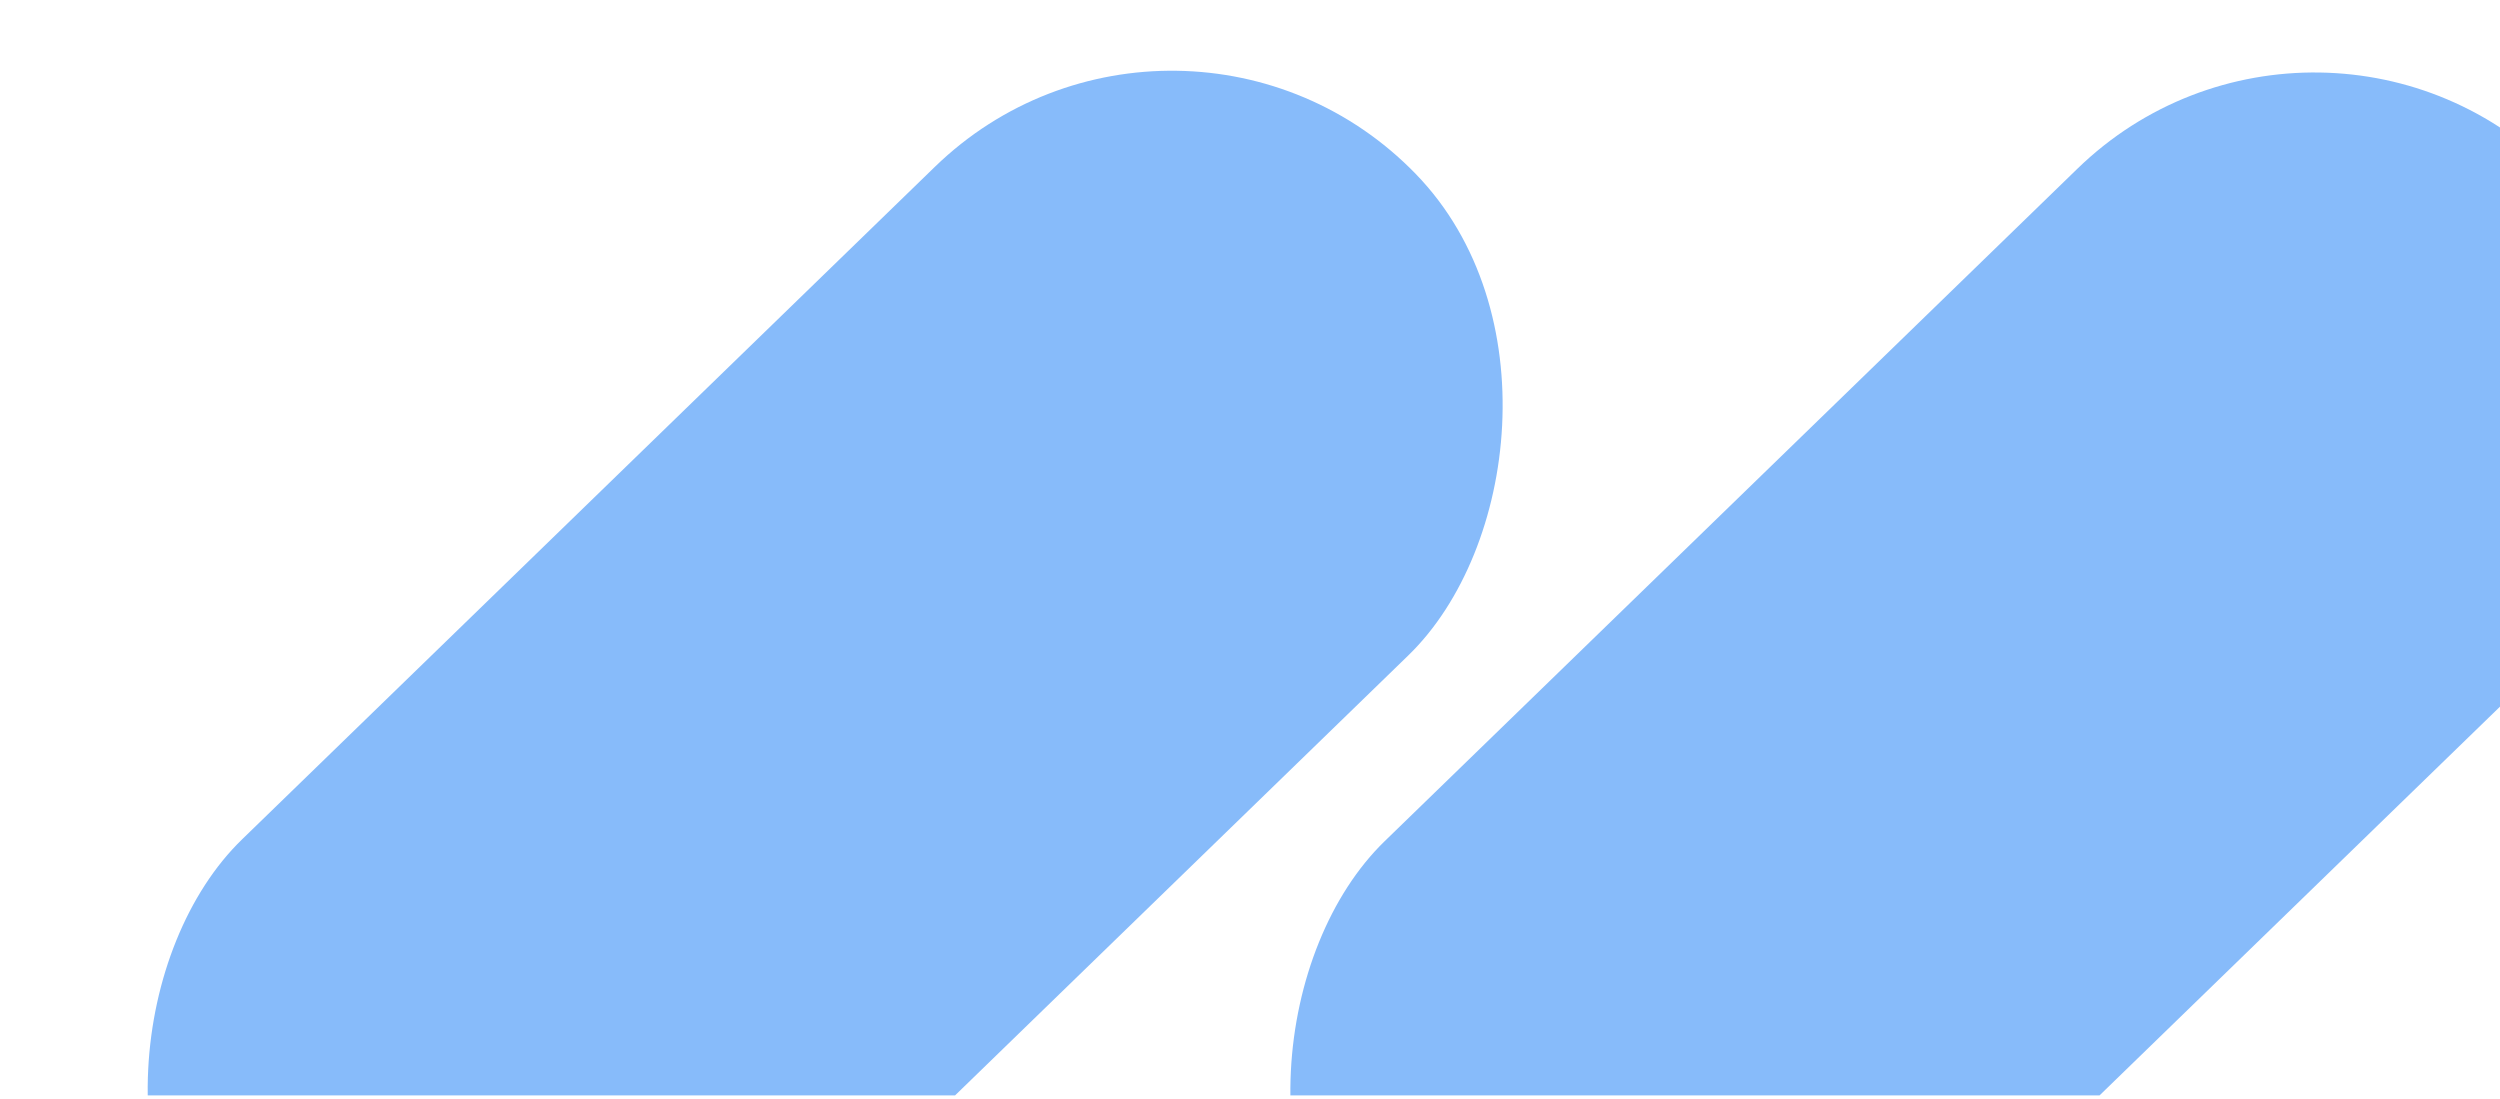 <svg width="307" height="135" viewBox="0 0 307 135" fill="none" xmlns="http://www.w3.org/2000/svg">
<g clip-path="url(#clip0_4389_58919)">
<rect width="83.548" height="202.042" rx="41.774" transform="matrix(0.696 0.718 -0.718 0.697 144.789 -8.623)" fill="#87BBFA"/>
<rect width="83.548" height="202.042" rx="41.774" transform="matrix(0.696 0.718 -0.718 0.697 285.109 -8.408)" fill="#87BBFA"/>
</g>
<defs>
<clipPath id="clip0_4389_58919">
<rect width="347.5" height="134.516" fill="white"/>
</clipPath>
</defs>
</svg>

